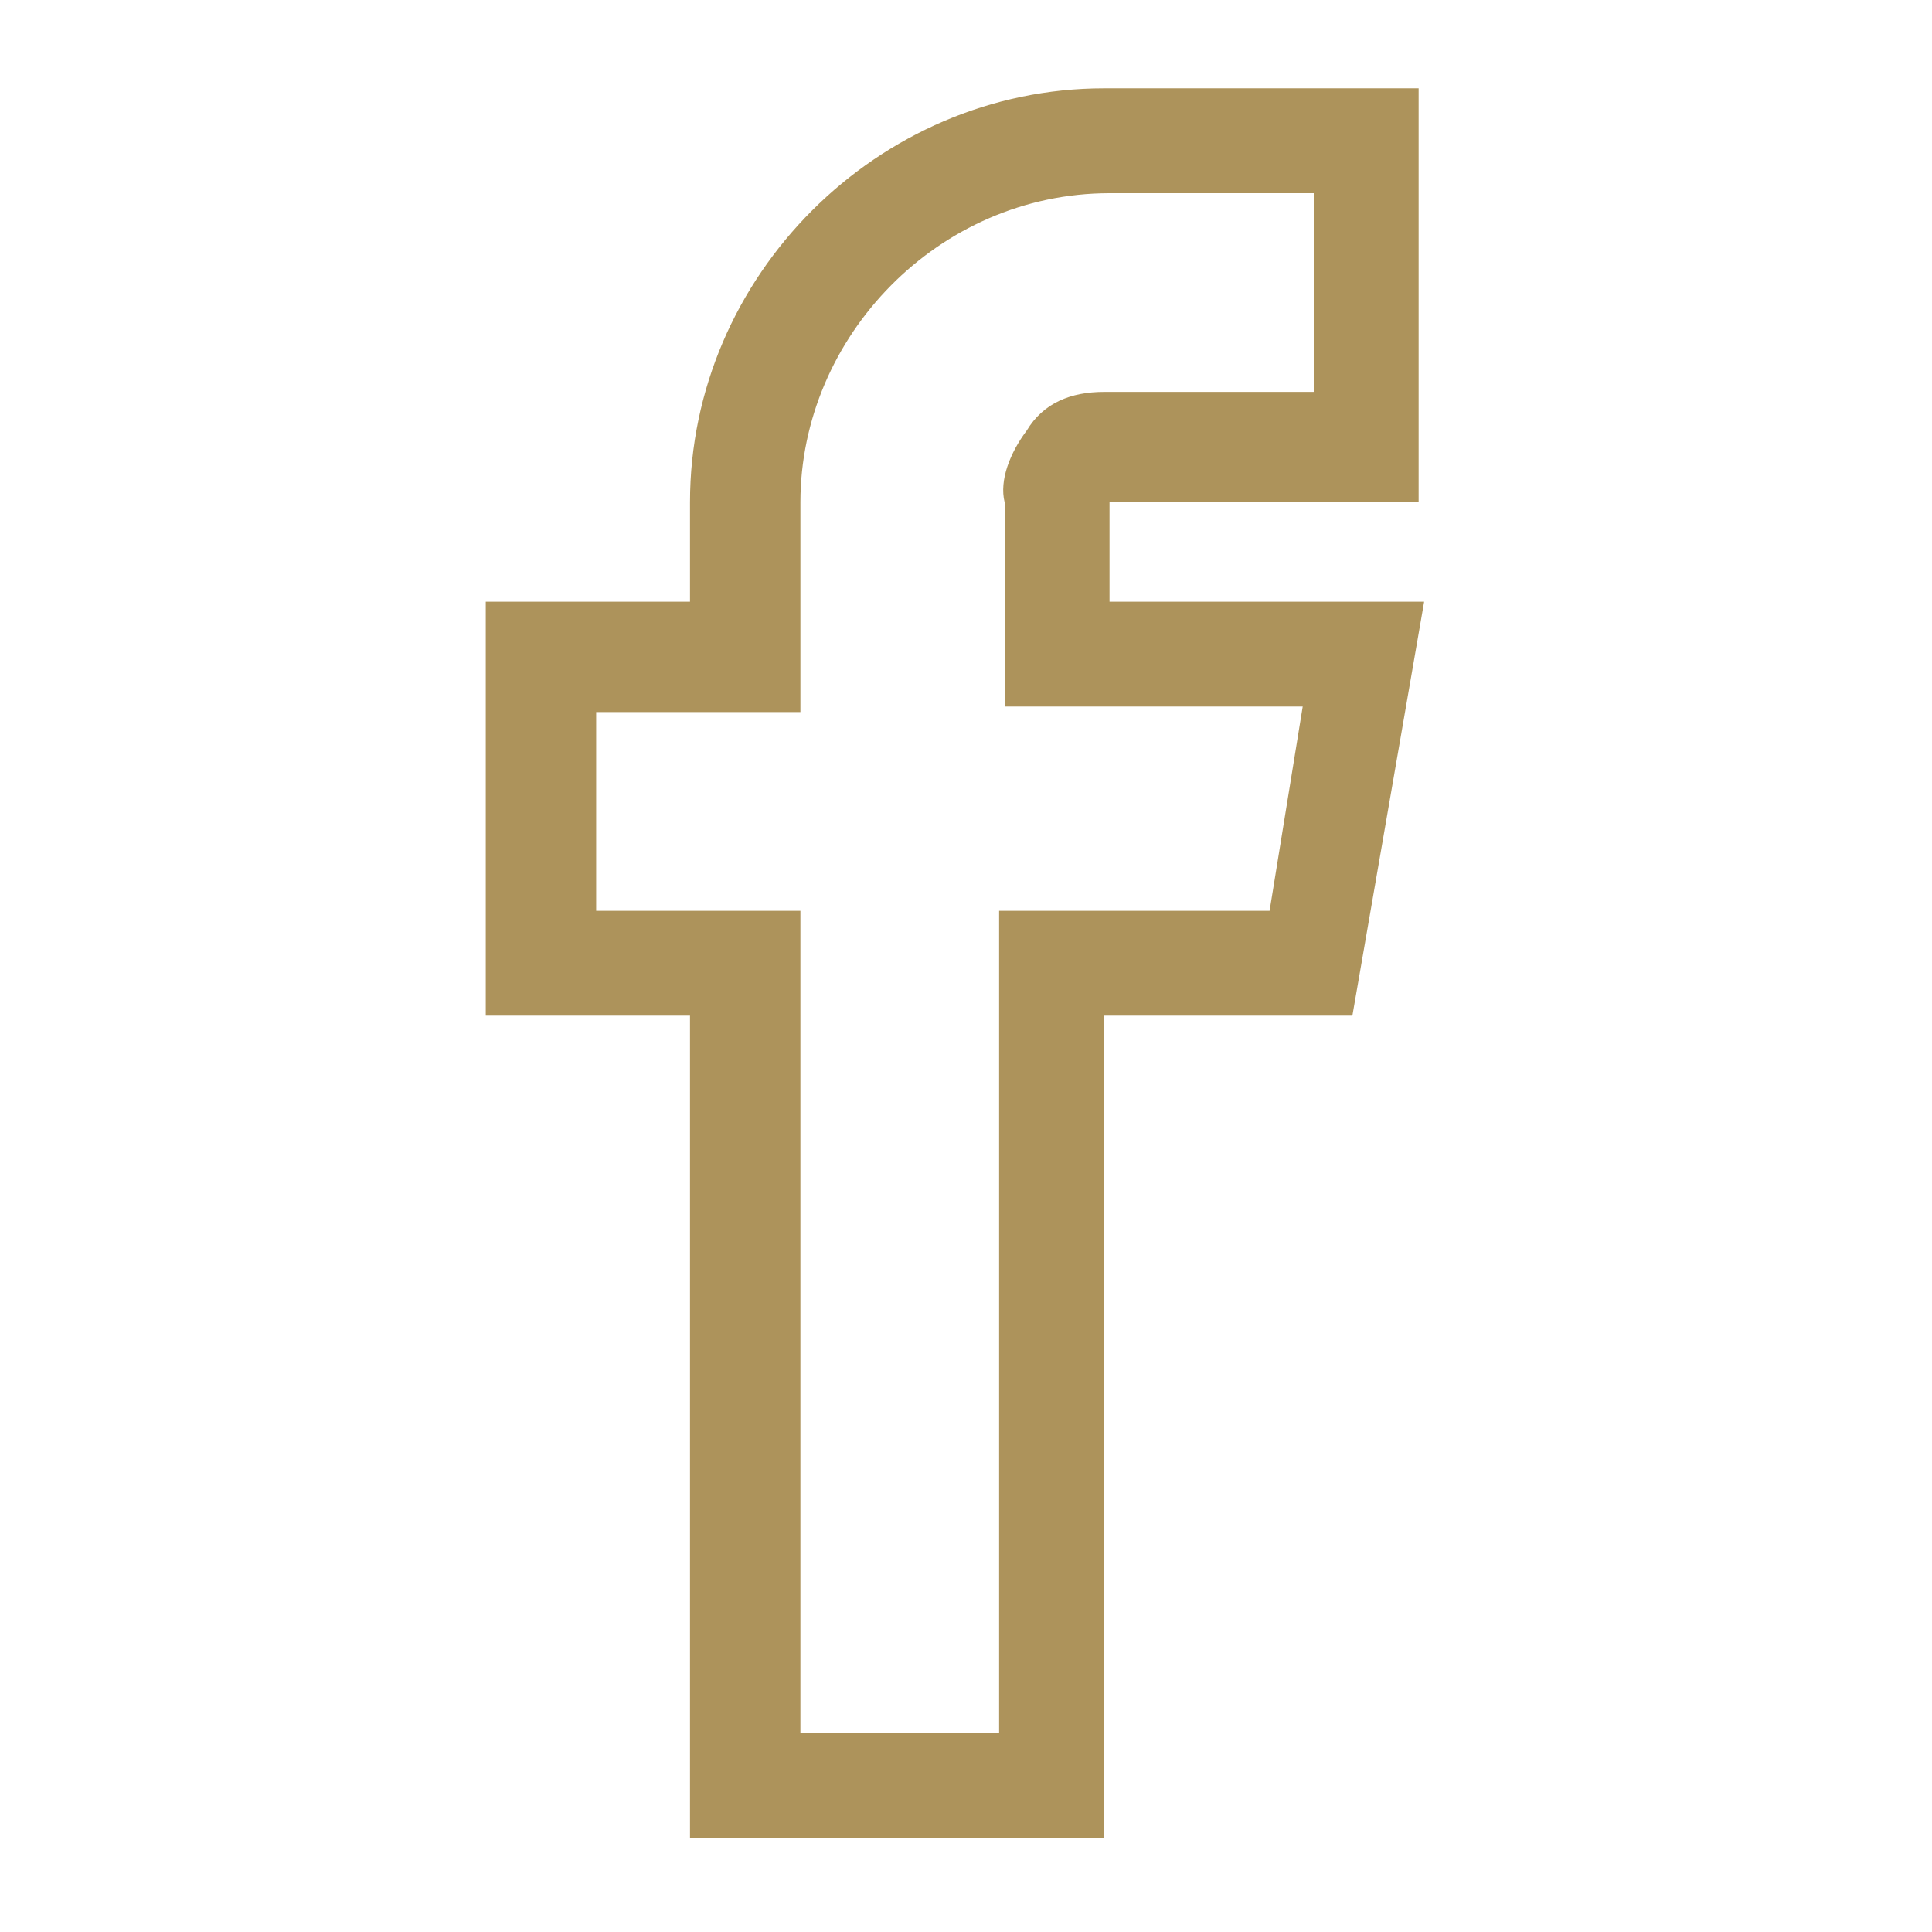 <?xml version="1.0" encoding="utf-8"?>
<!-- Generator: Adobe Illustrator 22.0.1, SVG Export Plug-In . SVG Version: 6.00 Build 0)  -->
<svg version="1.1" id="Calque_1" xmlns="http://www.w3.org/2000/svg" xmlns:xlink="http://www.w3.org/1999/xlink" x="0px" y="0px"
	 viewBox="0 0 35 35" style="enable-background:new 0 0 35 35;" xml:space="preserve">
<style type="text/css">
	.st0{fill:#AD935B;}
</style>
<path class="st0" d="M20.1,10.9l0-1.8h5.6V1.6H20c-4.1,0-7.5,3.4-7.5,7.5v1.8H8.8v7.5h3.7v14.9H20V18.4h4.5l1.3-7.5H20.1z
	 M18.1,16.5v14.9h-3.6V16.5h-3.7v-3.6h3.7V9.1c0-3,2.5-5.6,5.6-5.6h3.7v3.6H20c-0.6,0-1.1,0.2-1.4,0.7c-0.3,0.4-0.5,0.9-0.4,1.3v3.7
	h5.4L23,16.5H18.1z"/>
</svg>
